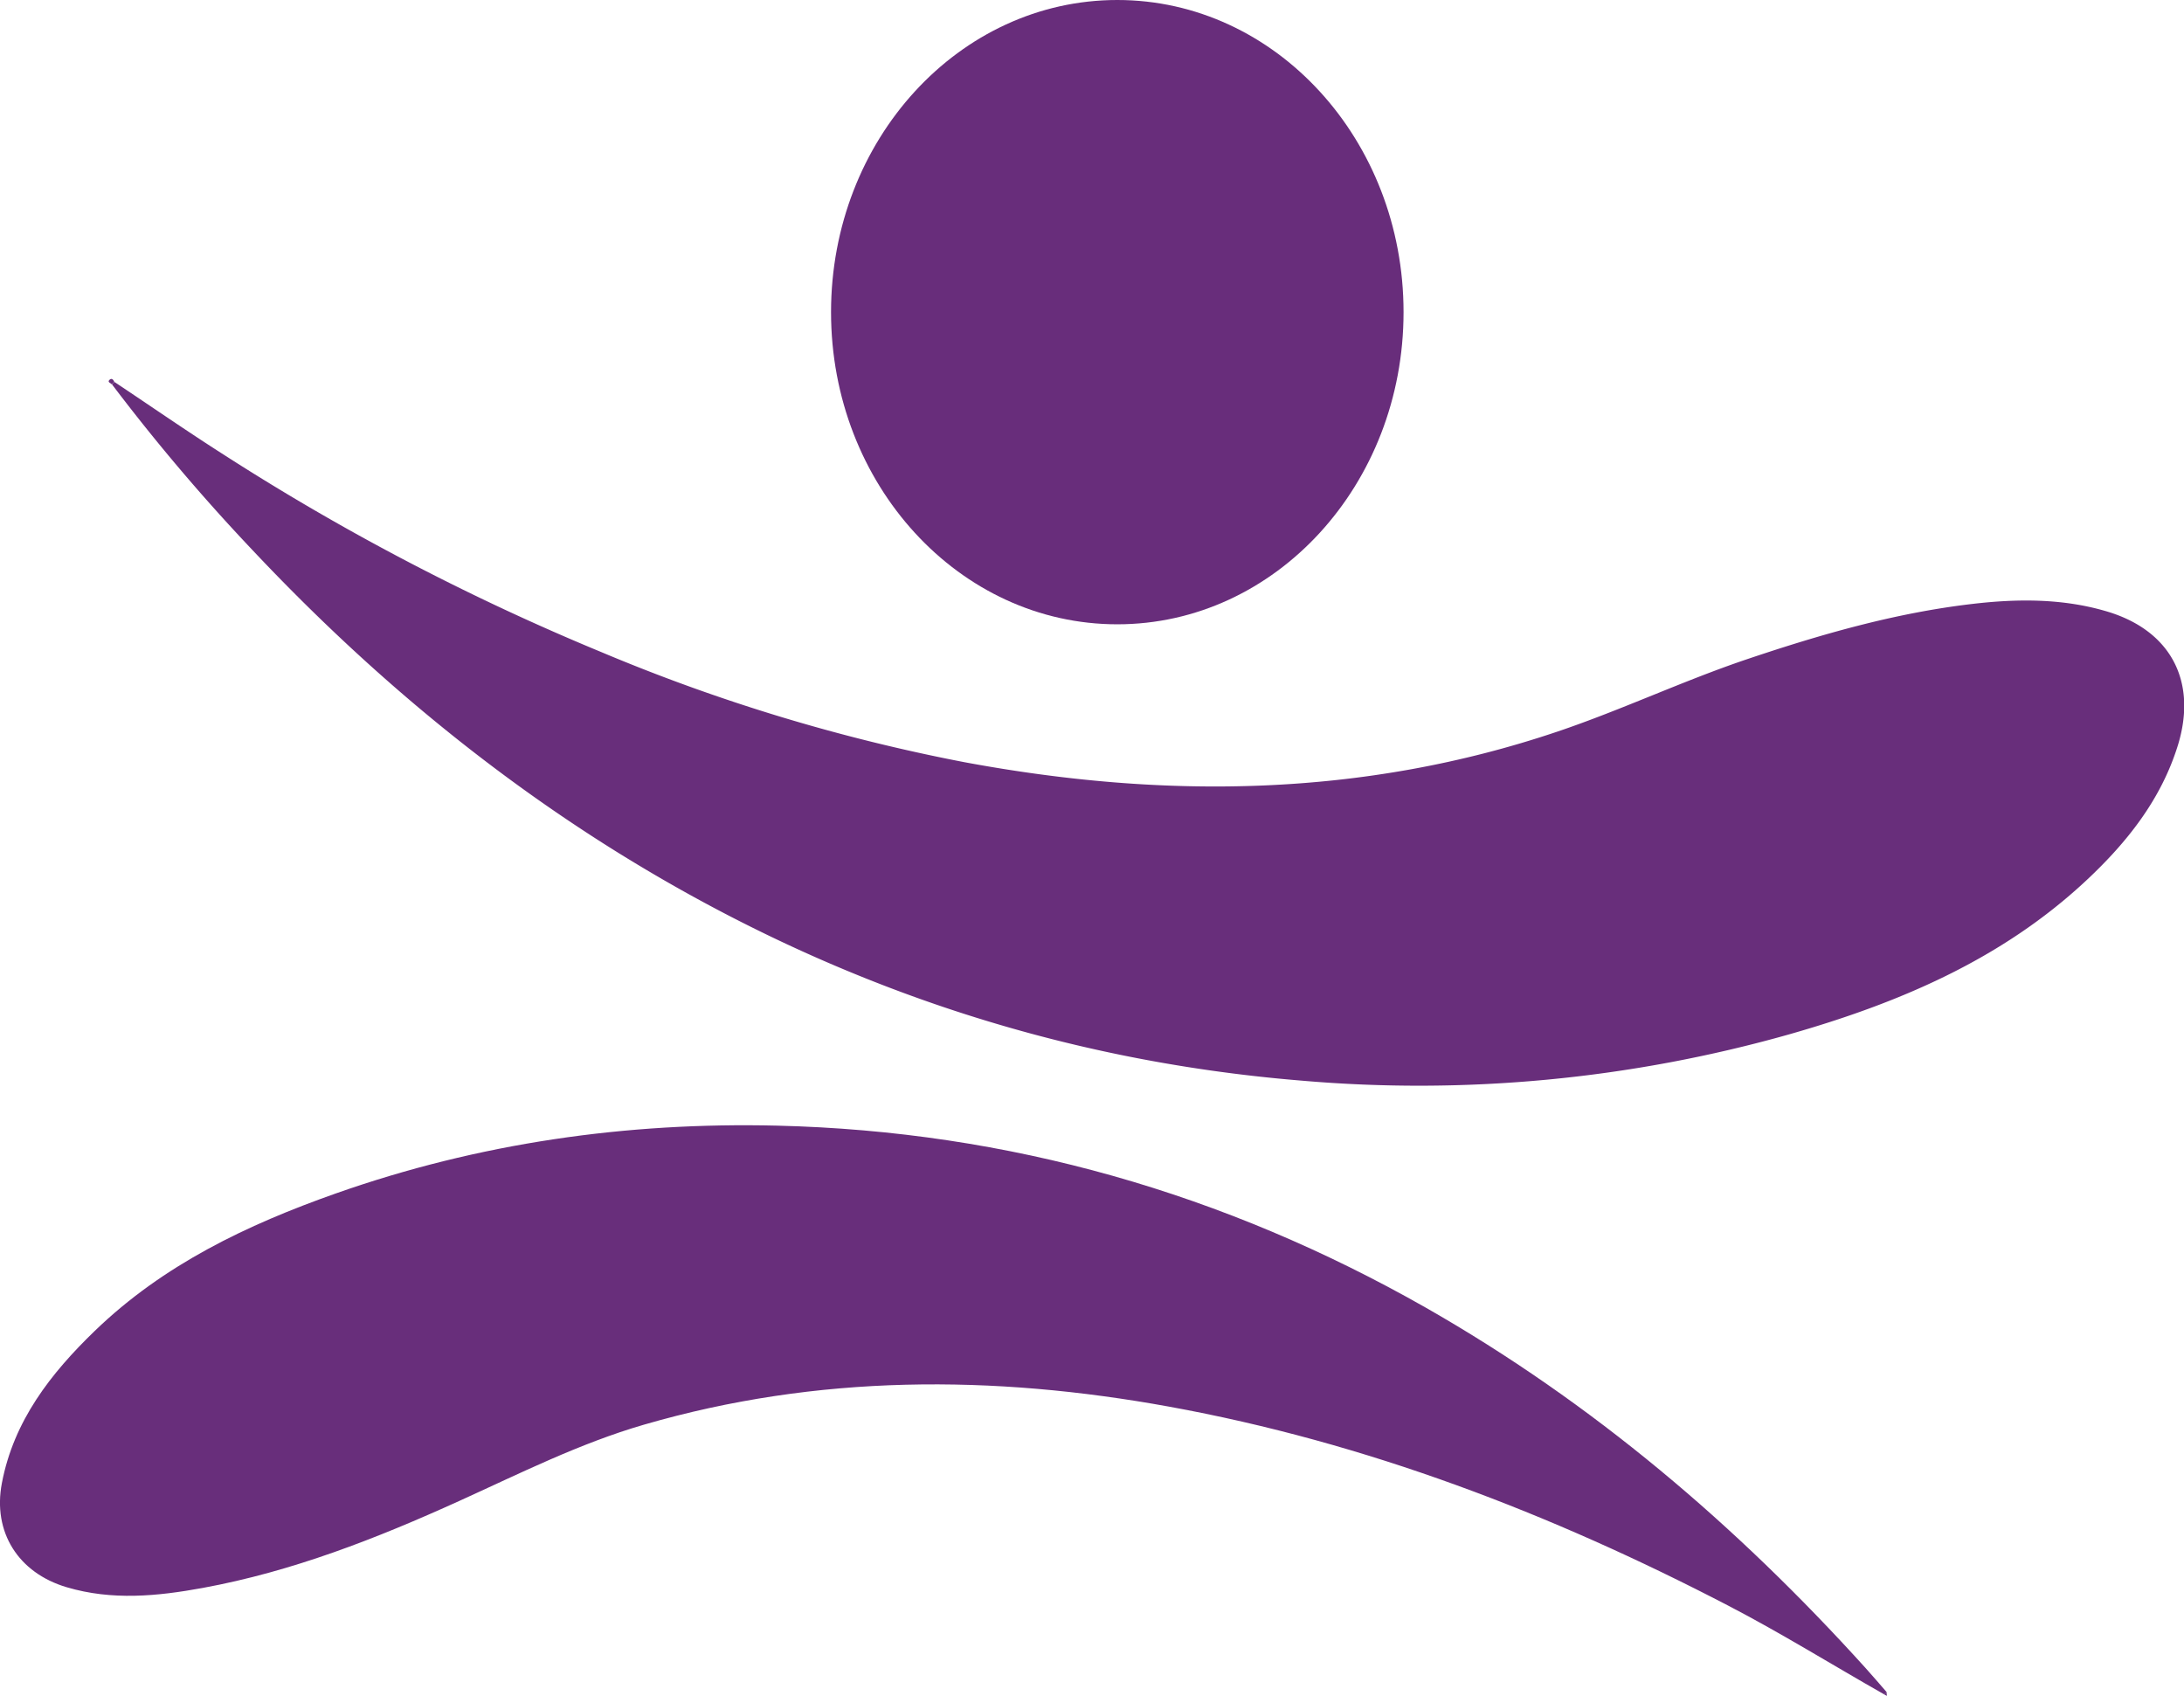 <svg id="Layer_1" data-name="Layer 1" xmlns="http://www.w3.org/2000/svg" viewBox="0 0 389.79 302.61"><defs><style>.cls-1{fill:#682e7b;}.cls-2{fill:#682d7b;}</style></defs><title>sanp</title><path class="cls-1" d="M52.08,176.14c6.55,4.36,13,8.83,19.67,13.08A424.44,424.44,0,0,0,139.1,224.4,325.35,325.35,0,0,0,203.78,244c35.75,6.65,71.18,6.28,106-5.5,11.37-3.85,22.25-9,33.64-12.85,13.14-4.43,26.41-8.26,40.23-9.88,8-.94,16-1,23.76,1.25,11.55,3.3,16.49,12.37,13,23.87-3,9.77-9.14,17.47-16.48,24.31-15.11,14.08-33.51,21.84-53,27.39A242.87,242.87,0,0,1,264,300.83c-44.2-3.61-85-17.59-122.64-41.07-24-15-45.34-33.12-64.69-53.68a350.46,350.46,0,0,1-25-29.49Z" transform="translate(-31.68 -108)"/><path class="cls-1" d="M367.94,410.33c-9.27-5.26-18.32-10.89-27.79-15.81C308.5,378.07,275.51,365.4,240.33,359c-31.44-5.72-62.75-5.78-93.73,3.22-11.5,3.34-22.15,8.71-33,13.63-14.73,6.68-29.75,12.57-45.74,15.5-8.07,1.48-16.19,2.28-24.29-.13-8.6-2.55-13.24-9.8-11.55-18.6,2.12-11.09,8.69-19.52,16.56-27.12,12.24-11.83,27.19-18.95,43-24.53,25.51-9,51.9-12.76,78.84-12.11,41.26,1,79.79,12.06,115.68,32.45,29.84,17,55.56,38.92,78.5,64.29,1.29,1.43,2.54,2.89,3.8,4.34Z" transform="translate(-31.68 -108)"/><path class="cls-1" d="M51.63,176.59c-.17-.26-.82-.37-.44-.78s.71-.11.89.33Z" transform="translate(-31.68 -108)"/><path class="cls-1" d="M368.38,409.94l.06.67-.51-.28Z" transform="translate(-31.68 -108)"/><ellipse class="cls-2" cx="199.41" cy="55.7" rx="51.09" ry="55.7"/></svg>